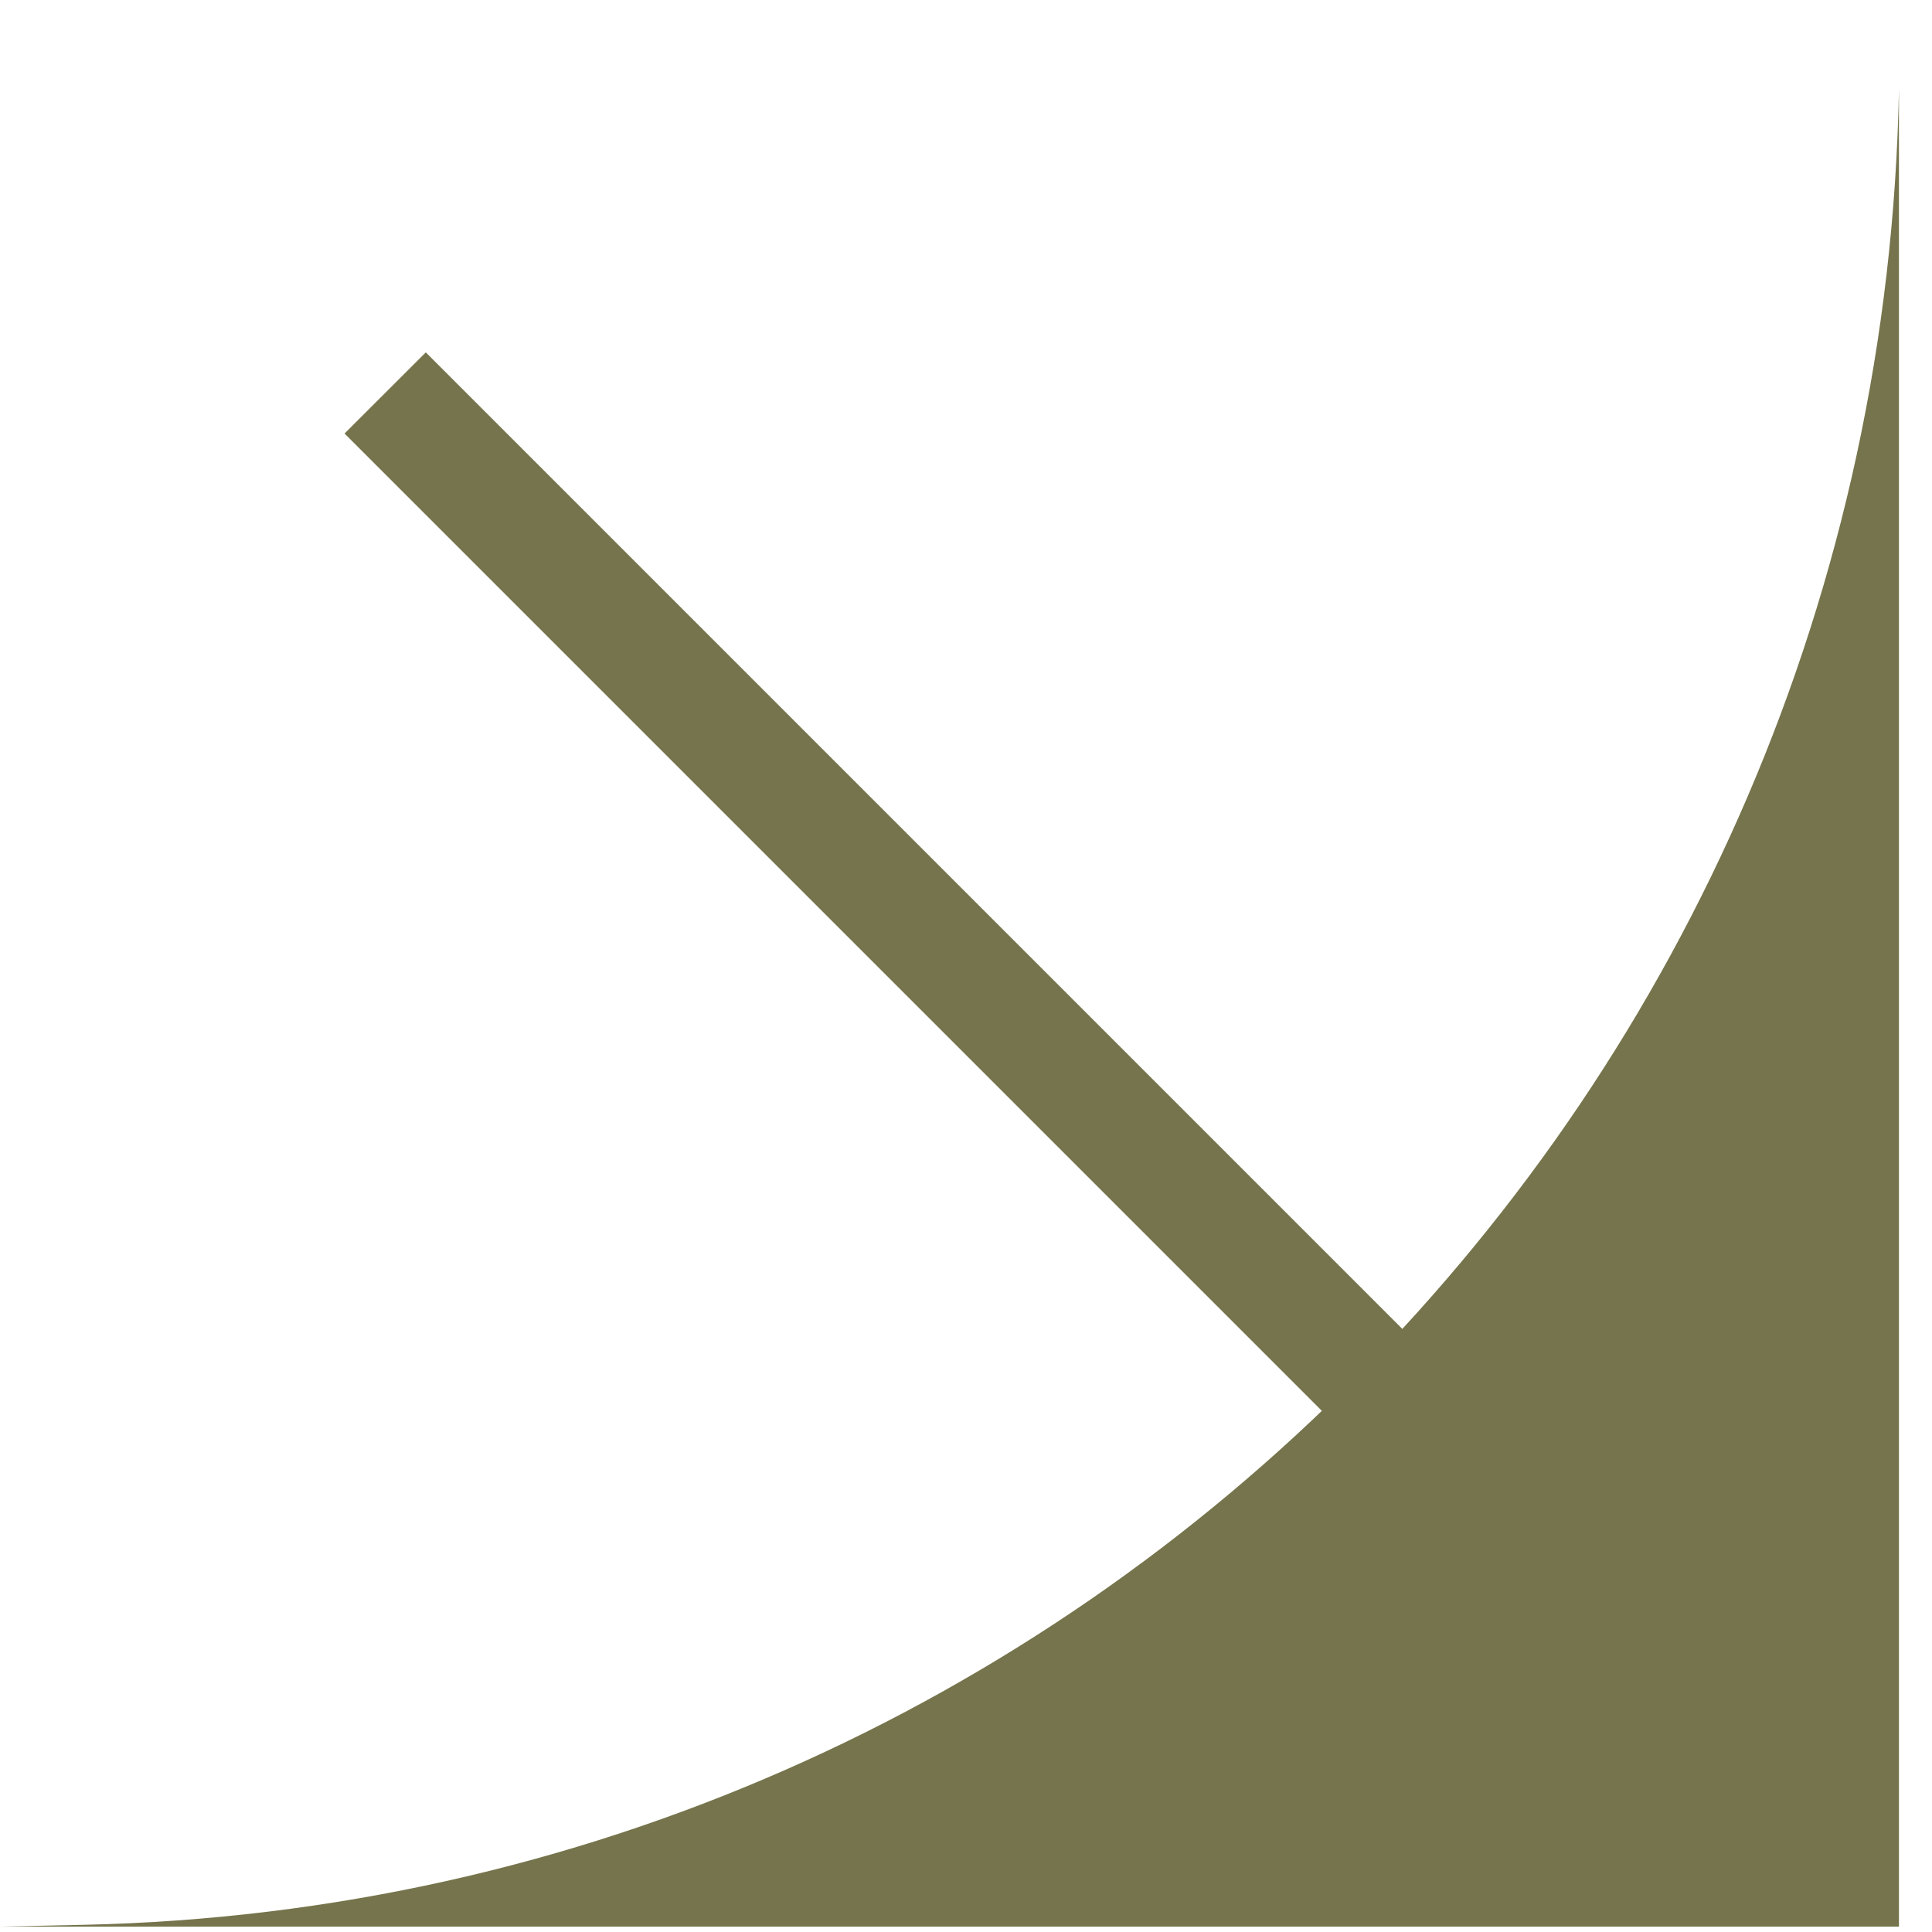 <svg width="18" height="18" viewBox="0 0 18 18" fill="none" xmlns="http://www.w3.org/2000/svg">
<path d="M17.692 17.95H0L0.779 17.933C10.058 17.733 17.523 10.183 17.692 0.829V17.95Z" fill="#75744C"/>
<path fill-rule="evenodd" clip-rule="evenodd" d="M14.268 15.097L3.21 4.039L3.967 3.283L15.024 14.34L14.268 15.097Z" fill="#75744C"/>
</svg>
